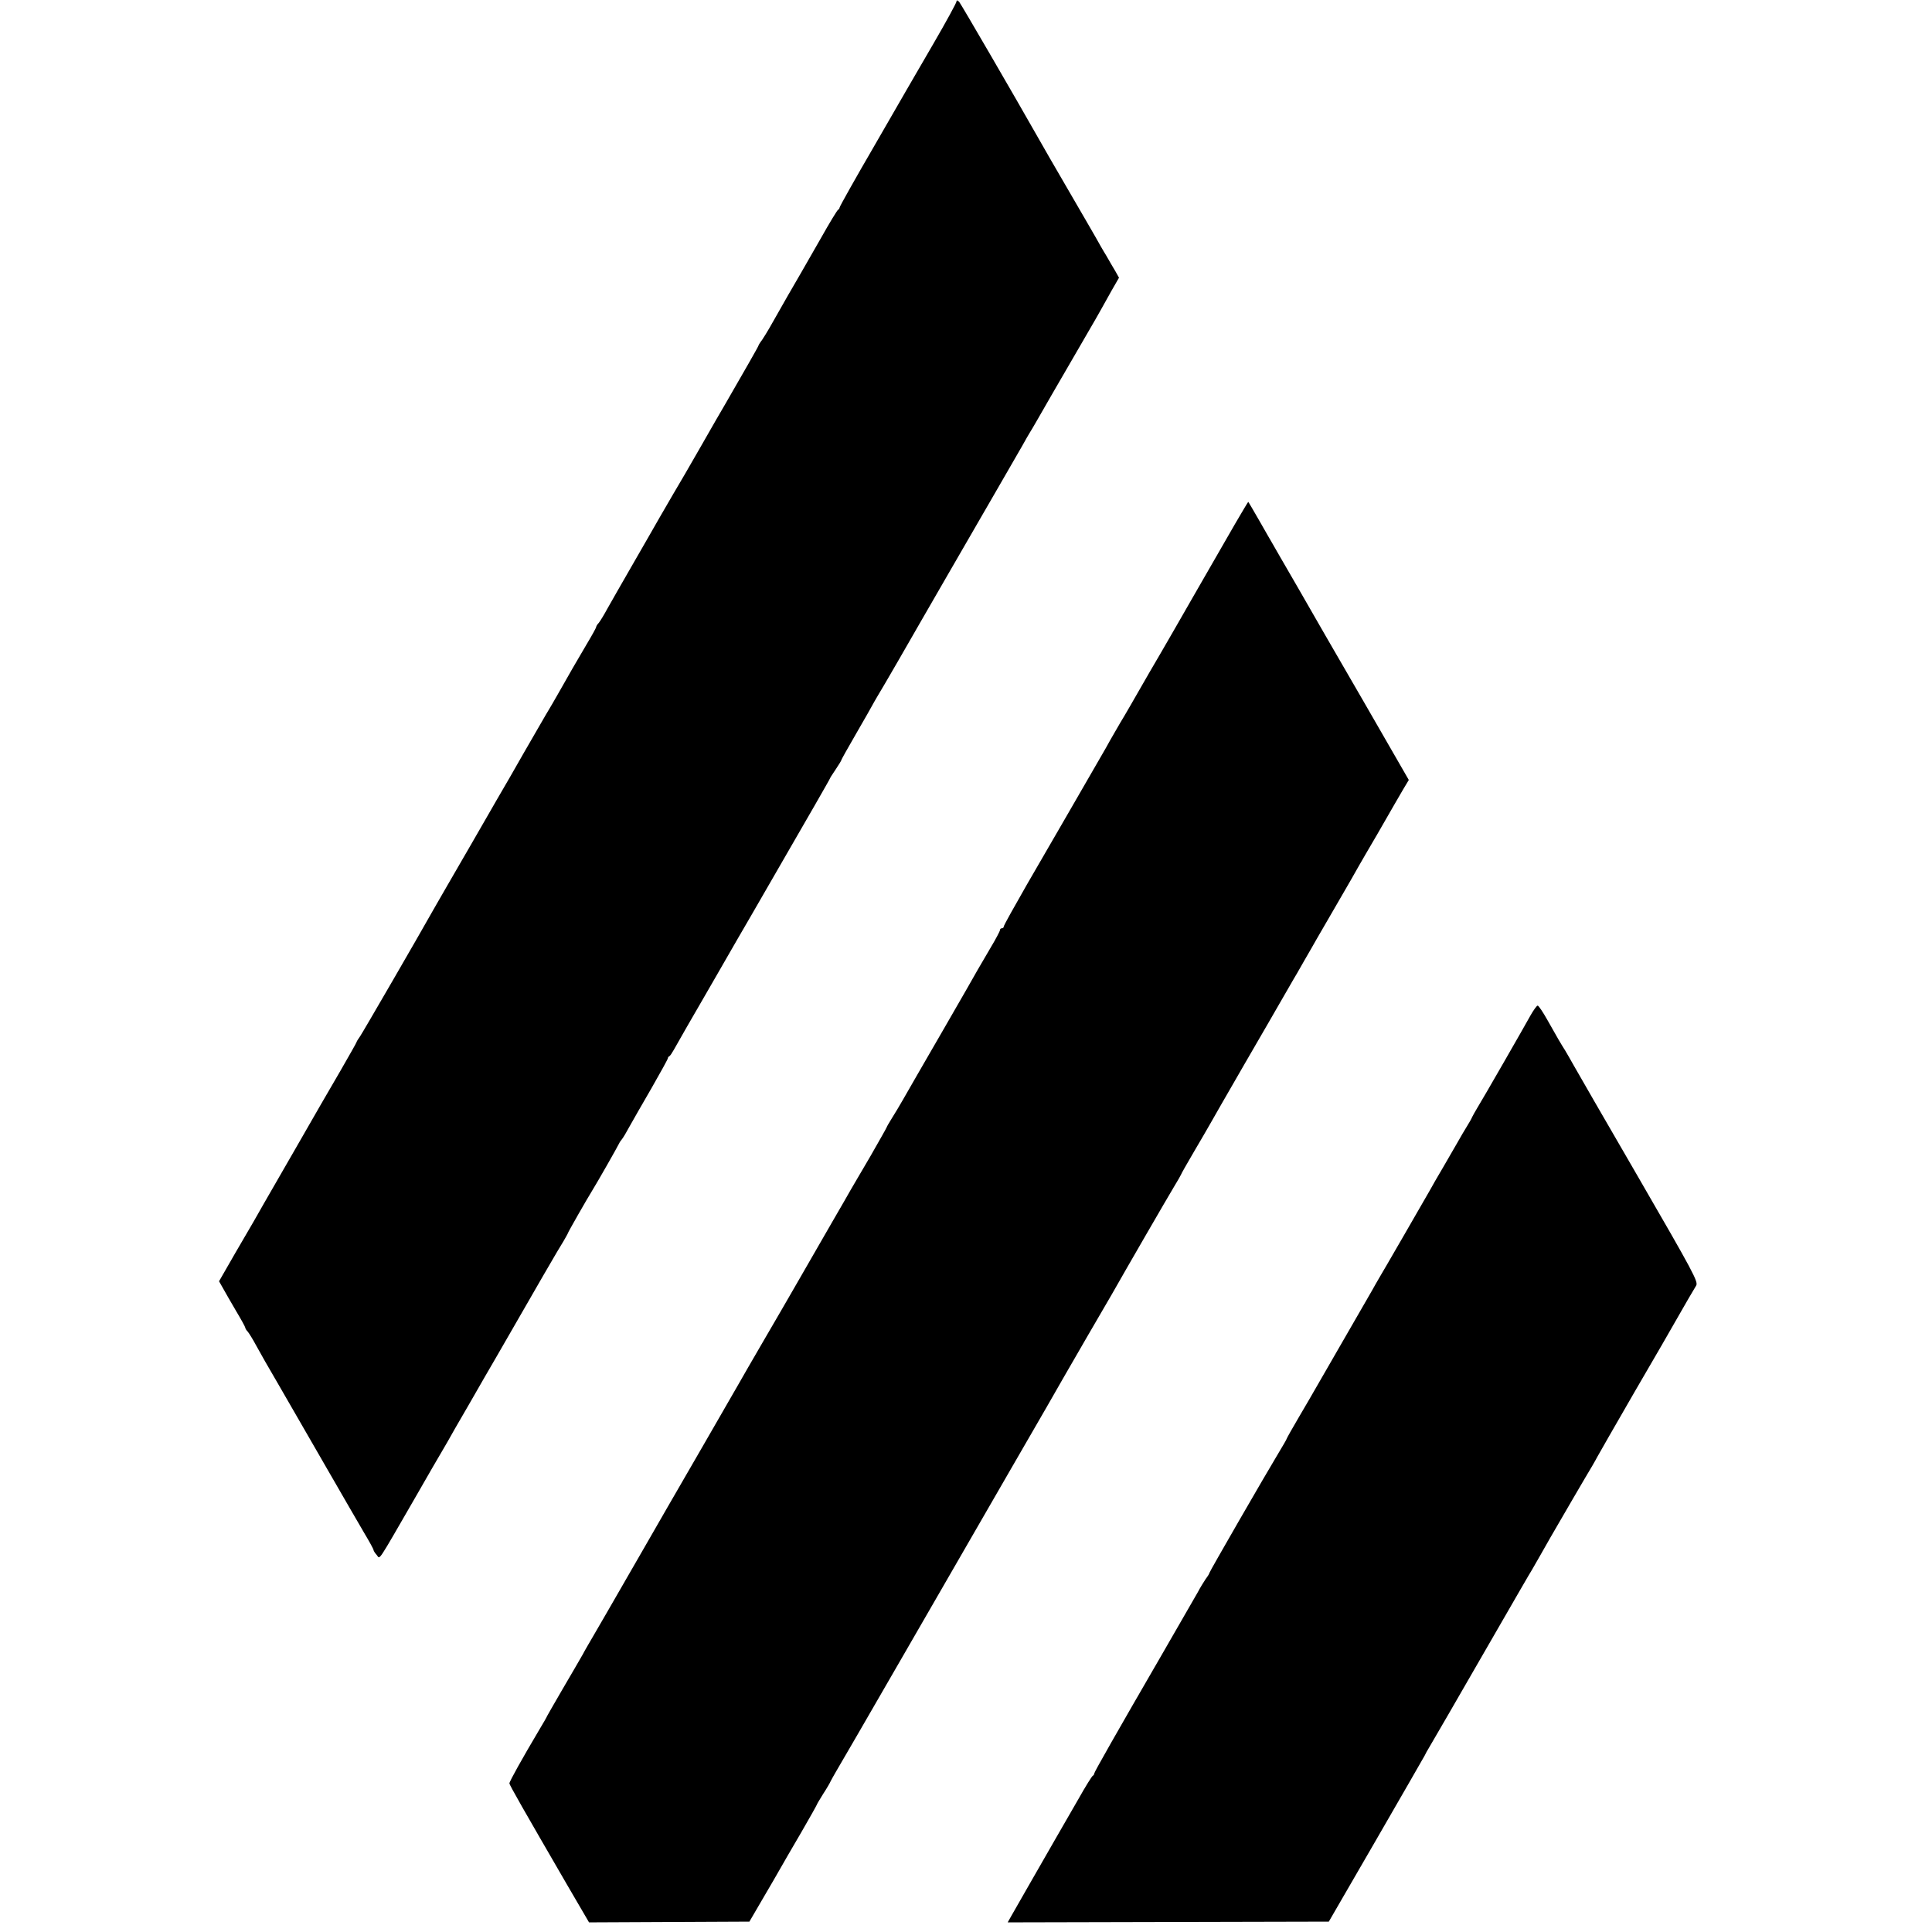 <?xml version="1.0" standalone="no"?>
<!DOCTYPE svg PUBLIC "-//W3C//DTD SVG 20010904//EN"
 "http://www.w3.org/TR/2001/REC-SVG-20010904/DTD/svg10.dtd">
<svg version="1.0" xmlns="http://www.w3.org/2000/svg"
 width="1024pt" height="1024pt" viewBox="0 0 1024 1024"
 preserveAspectRatio="xMidYMid meet">
<g transform="translate(0,1024) scale(0.1,-0.1)"
fill="#000000" stroke="none">
<path d="M5070 10233 c0 -7 -55 -108 -123 -225 -68 -117 -208 -358 -310 -536
-103 -177 -187 -327 -187 -332 0 -4 -4 -10 -8 -12 -4 -1 -46 -70 -92 -152 -47
-82 -95 -165 -106 -185 -28 -47 -96 -166 -165 -288 -12 -21 -30 -50 -40 -65
-11 -14 -19 -28 -19 -30 0 -4 -74 -133 -175 -308 -18 -30 -76 -131 -129 -224
-53 -93 -121 -210 -151 -260 -29 -50 -62 -107 -73 -126 -11 -19 -70 -123 -132
-230 -62 -107 -126 -220 -143 -250 -16 -30 -36 -62 -43 -71 -8 -8 -14 -18 -14
-22 0 -4 -22 -44 -49 -89 -64 -108 -91 -156 -146 -253 -25 -44 -50 -87 -55
-95 -5 -8 -24 -40 -41 -70 -49 -85 -139 -240 -165 -287 -14 -23 -106 -183
-205 -355 -100 -172 -190 -329 -201 -348 -83 -148 -374 -650 -389 -672 -11
-15 -19 -29 -19 -31 0 -3 -39 -71 -86 -153 -48 -82 -94 -162 -104 -179 -9 -16
-70 -122 -135 -235 -65 -113 -140 -243 -167 -290 -26 -47 -53 -92 -57 -100 -5
-8 -48 -82 -95 -163 l-85 -148 21 -37 c11 -20 42 -74 69 -120 27 -45 49 -85
49 -89 0 -4 6 -14 14 -22 7 -9 27 -41 43 -71 16 -30 70 -125 120 -210 49 -85
161 -279 248 -430 87 -151 180 -312 206 -356 27 -45 49 -85 49 -90 0 -4 8 -16
17 -26 19 -21 -5 -57 211 317 63 110 123 214 133 230 10 17 24 41 32 55 7 14
58 102 112 195 54 94 121 211 150 260 205 357 331 575 352 607 12 21 23 40 23
42 0 4 101 181 129 226 24 38 136 235 140 245 2 5 9 17 16 25 7 8 26 40 42 70
17 30 69 122 117 204 47 82 86 153 86 157 0 4 3 9 8 11 4 2 14 17 23 33 9 17
100 176 204 355 103 179 195 339 205 355 20 35 212 367 334 579 47 82 86 150
86 152 0 2 14 23 30 47 17 25 30 47 30 50 0 2 35 65 78 139 43 74 81 141 85
149 4 8 17 30 28 49 12 19 63 107 114 195 50 88 170 295 265 460 95 165 214
370 263 455 49 85 105 182 124 215 18 33 38 67 43 75 6 8 56 96 113 195 57 99
137 237 178 307 41 70 81 140 89 155 9 16 32 58 53 95 l38 66 -19 34 c-11 18
-33 56 -49 84 -17 27 -41 70 -55 95 -14 24 -81 141 -150 259 -69 118 -136 235
-150 260 -128 226 -414 718 -424 730 -9 9 -14 10 -14 3z"/>
<path d="M6543 7458 c-192 -333 -292 -508 -315 -548 -14 -25 -49 -85 -78 -135
-29 -49 -80 -137 -113 -195 -33 -58 -68 -118 -78 -135 -10 -16 -31 -52 -47
-80 -16 -27 -39 -68 -51 -90 -118 -205 -317 -549 -418 -723 -67 -117 -123
-217 -123 -223 0 -5 -4 -9 -10 -9 -5 0 -10 -4 -10 -10 0 -5 -22 -47 -49 -92
-27 -46 -58 -99 -69 -118 -10 -19 -88 -154 -172 -300 -156 -270 -162 -280
-222 -385 -19 -33 -46 -79 -61 -102 -15 -24 -27 -45 -27 -47 0 -2 -39 -71 -86
-153 -48 -81 -95 -163 -106 -181 -10 -18 -53 -93 -95 -165 -42 -73 -119 -206
-171 -297 -52 -91 -141 -244 -197 -340 -56 -96 -113 -195 -127 -220 -14 -25
-101 -175 -193 -335 -92 -159 -175 -303 -185 -320 -9 -16 -61 -106 -115 -200
-216 -375 -243 -422 -277 -480 -19 -33 -47 -80 -60 -105 -14 -25 -62 -107
-107 -184 -44 -76 -81 -140 -81 -141 0 -2 -21 -39 -47 -82 -83 -140 -153 -265
-153 -275 0 -9 74 -138 307 -540 l115 -197 425 2 425 2 70 120 c39 66 81 139
94 162 13 23 62 108 109 188 47 81 85 149 85 151 0 2 15 27 33 56 19 29 37 60
40 68 4 8 17 31 28 50 12 19 173 298 359 620 186 322 447 774 580 1005 134
231 253 438 265 460 13 22 71 123 130 225 59 102 117 201 128 220 74 131 297
516 329 569 21 34 38 65 38 66 0 2 29 54 65 115 36 61 76 130 89 153 30 53 69
121 185 322 76 130 159 275 256 443 6 9 31 53 56 97 26 44 55 96 66 115 11 19
62 107 113 195 51 88 102 176 112 195 11 19 54 94 96 165 41 72 83 144 92 160
10 17 31 53 47 81 l30 50 -239 415 c-132 227 -292 505 -356 617 -64 111 -122
210 -127 220 -6 9 -36 63 -69 120 -32 56 -59 102 -60 102 -1 0 -34 -55 -73
-122z"/>
<path d="M8112 4858 c-33 -60 -251 -440 -282 -490 -11 -18 -23 -40 -27 -48 -3
-8 -16 -31 -28 -50 -12 -19 -33 -55 -47 -80 -14 -25 -49 -85 -78 -135 -29 -49
-62 -106 -72 -125 -28 -49 -247 -429 -269 -465 -10 -16 -26 -46 -37 -65 -11
-19 -77 -134 -147 -255 -70 -121 -138 -239 -151 -262 -13 -23 -53 -92 -89
-153 -36 -61 -65 -113 -65 -115 0 -3 -20 -37 -44 -77 -66 -109 -366 -629 -366
-635 0 -3 -8 -17 -19 -31 -10 -15 -30 -47 -43 -72 -32 -56 -117 -204 -190
-330 -237 -409 -358 -622 -358 -629 0 -5 -4 -11 -8 -13 -4 -1 -39 -57 -76
-123 -38 -66 -92 -160 -121 -210 -62 -107 -210 -367 -236 -412 l-18 -32 851 2
851 2 249 430 c137 237 253 439 259 450 5 11 15 29 22 40 34 58 126 216 321
555 119 206 220 382 226 390 5 8 24 42 43 75 19 33 43 76 54 95 39 68 201 346
222 380 11 19 24 42 28 50 4 8 93 163 198 345 106 181 203 350 217 375 50 88
95 165 108 186 12 20 -13 67 -307 575 -177 305 -331 572 -343 594 -12 22 -32
56 -43 75 -27 43 -40 65 -95 163 -24 43 -47 77 -52 77 -5 0 -22 -24 -38 -52z"/>
</g>
</svg>
